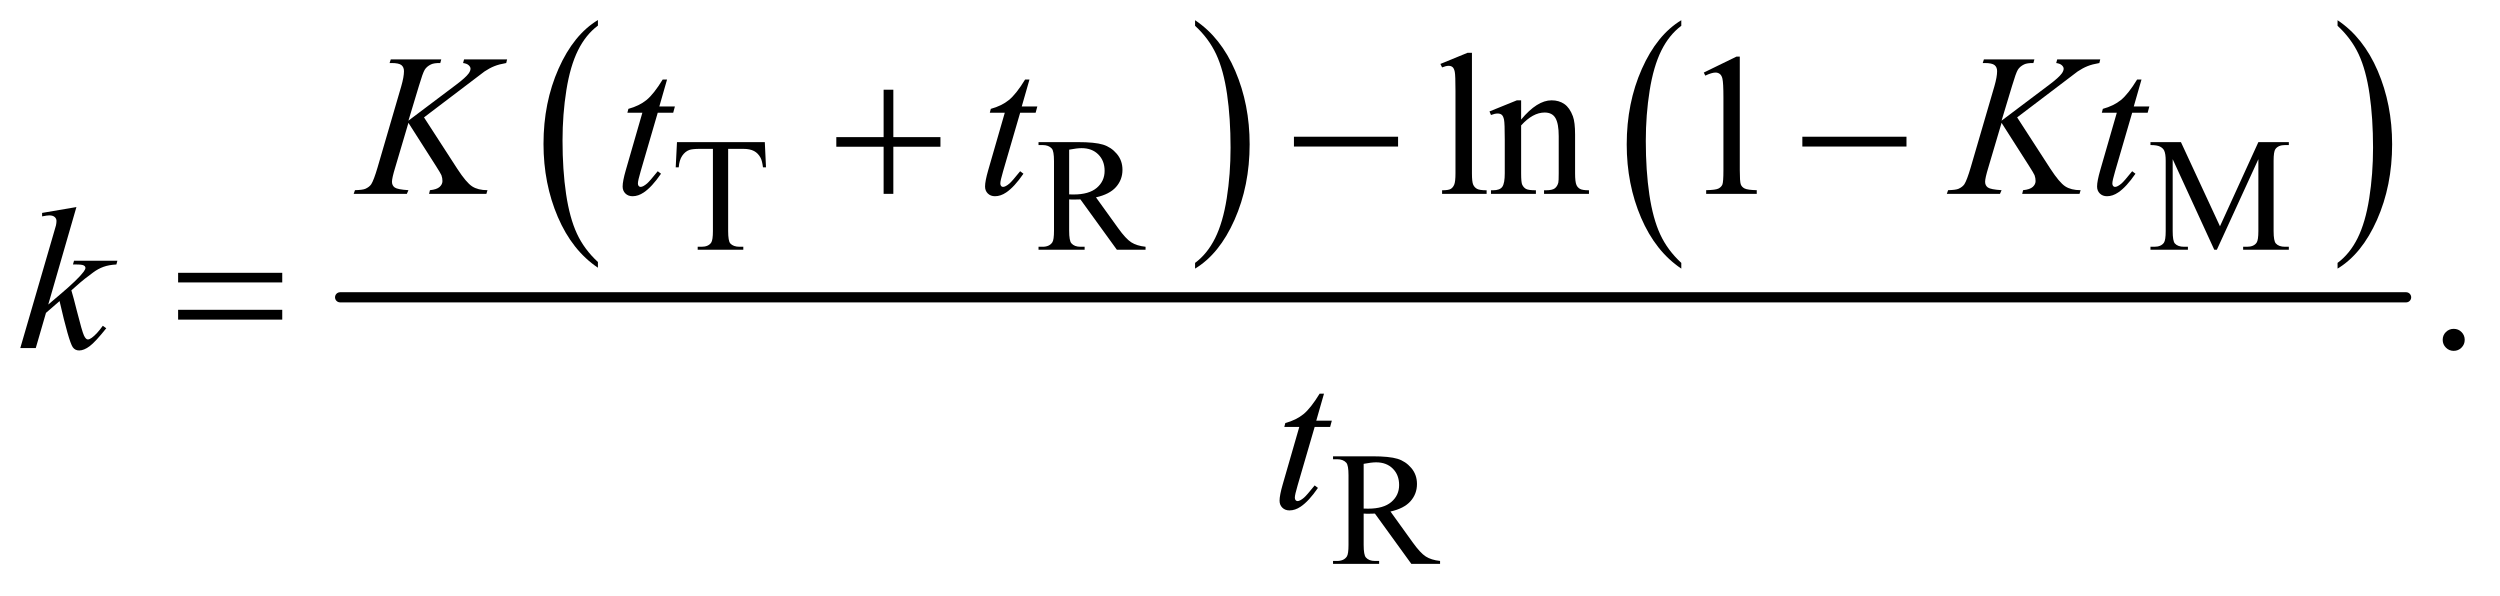 <?xml version="1.0" encoding="UTF-8"?>
<!DOCTYPE svg PUBLIC '-//W3C//DTD SVG 1.0//EN'
          'http://www.w3.org/TR/2001/REC-SVG-20010904/DTD/svg10.dtd'>
<svg stroke-dasharray="none" shape-rendering="auto" xmlns="http://www.w3.org/2000/svg" font-family="'Dialog'" text-rendering="auto" width="193" fill-opacity="1" color-interpolation="auto" color-rendering="auto" preserveAspectRatio="xMidYMid meet" font-size="12px" viewBox="0 0 193 46" fill="black" xmlns:xlink="http://www.w3.org/1999/xlink" stroke="black" image-rendering="auto" stroke-miterlimit="10" stroke-linecap="square" stroke-linejoin="miter" font-style="normal" stroke-width="1" height="46" stroke-dashoffset="0" font-weight="normal" stroke-opacity="1"
><!--Generated by the Batik Graphics2D SVG Generator--><defs id="genericDefs"
  /><g
  ><defs id="defs1"
    ><clipPath clipPathUnits="userSpaceOnUse" id="clipPath1"
      ><path d="M0.938 1.853 L123.096 1.853 L123.096 30.578 L0.938 30.578 L0.938 1.853 Z"
      /></clipPath
      ><clipPath clipPathUnits="userSpaceOnUse" id="clipPath2"
      ><path d="M30.074 59.386 L30.074 980.051 L3945.395 980.051 L3945.395 59.386 Z"
      /></clipPath
    ></defs
    ><g transform="scale(1.576,1.576) translate(-0.938,-1.853) matrix(0.031,0,0,0.031,0,0)"
    ><path d="M975.062 473.781 L975.062 482.797 Q934.406 455.516 911.742 402.703 Q889.078 349.891 889.078 287.125 Q889.078 221.828 912.914 168.18 Q936.75 114.531 975.062 91.438 L975.062 100.25 Q955.906 114.531 943.602 139.305 Q931.297 164.078 925.219 202.188 Q919.141 240.297 919.141 281.656 Q919.141 328.484 924.75 366.273 Q930.359 404.062 941.883 428.945 Q953.406 453.828 975.062 473.781 Z" stroke="none" clip-path="url(#clipPath2)"
    /></g
    ><g transform="matrix(0.049,0,0,0.049,-1.478,-2.92)"
    ><path d="M1913.016 100.25 L1913.016 91.438 Q1953.656 118.516 1976.32 171.32 Q1998.984 224.125 1998.984 286.906 Q1998.984 352.203 1975.156 405.953 Q1951.328 459.703 1913.016 482.797 L1913.016 473.781 Q1932.328 459.5 1944.633 434.727 Q1956.938 409.953 1962.93 371.945 Q1968.922 333.938 1968.922 292.375 Q1968.922 245.75 1963.398 207.852 Q1957.875 169.953 1946.266 145.078 Q1934.656 120.203 1913.016 100.25 Z" stroke="none" clip-path="url(#clipPath2)"
    /></g
    ><g transform="matrix(0.049,0,0,0.049,-1.478,-2.92)"
    ><path d="M2679.062 473.781 L2679.062 482.797 Q2638.406 455.516 2615.742 402.703 Q2593.078 349.891 2593.078 287.125 Q2593.078 221.828 2616.914 168.18 Q2640.75 114.531 2679.062 91.438 L2679.062 100.25 Q2659.906 114.531 2647.602 139.305 Q2635.297 164.078 2629.219 202.188 Q2623.141 240.297 2623.141 281.656 Q2623.141 328.484 2628.75 366.273 Q2634.359 404.062 2645.883 428.945 Q2657.406 453.828 2679.062 473.781 Z" stroke="none" clip-path="url(#clipPath2)"
    /></g
    ><g transform="matrix(0.049,0,0,0.049,-1.478,-2.92)"
    ><path d="M3713.016 100.25 L3713.016 91.438 Q3753.656 118.516 3776.32 171.32 Q3798.984 224.125 3798.984 286.906 Q3798.984 352.203 3775.156 405.953 Q3751.328 459.703 3713.016 482.797 L3713.016 473.781 Q3732.328 459.5 3744.633 434.727 Q3756.938 409.953 3762.93 371.945 Q3768.922 333.938 3768.922 292.375 Q3768.922 245.75 3763.398 207.852 Q3757.875 169.953 3746.266 145.078 Q3734.656 120.203 3713.016 100.25 Z" stroke="none" clip-path="url(#clipPath2)"
    /></g
    ><g stroke-width="16" transform="matrix(0.049,0,0,0.049,-1.478,-2.92)" stroke-linejoin="round" stroke-linecap="round"
    ><line y2="528" fill="none" x1="566" clip-path="url(#clipPath2)" x2="3821" y1="528"
    /></g
    ><g transform="matrix(0.049,0,0,0.049,-1.478,-2.92)"
    ><path d="M1235.125 283.5 L1237 323.25 L1232.25 323.25 Q1230.875 312.75 1228.5 308.25 Q1224.625 301 1218.188 297.562 Q1211.75 294.125 1201.25 294.125 L1177.375 294.125 L1177.375 423.625 Q1177.375 439.25 1180.75 443.125 Q1185.5 448.375 1195.375 448.375 L1201.25 448.375 L1201.25 453 L1129.375 453 L1129.375 448.375 L1135.375 448.375 Q1146.125 448.375 1150.625 441.875 Q1153.375 437.875 1153.375 423.625 L1153.375 294.125 L1133 294.125 Q1121.125 294.125 1116.125 295.875 Q1109.625 298.25 1105 305 Q1100.375 311.75 1099.5 323.25 L1094.75 323.25 L1096.75 283.5 L1235.125 283.5 ZM1835 453 L1789.75 453 L1732.375 373.75 Q1726 374 1722 374 Q1720.375 374 1718.5 373.938 Q1716.625 373.875 1714.625 373.75 L1714.625 423 Q1714.625 439 1718.125 442.875 Q1722.875 448.375 1732.375 448.375 L1739 448.375 L1739 453 L1666.375 453 L1666.375 448.375 L1672.75 448.375 Q1683.5 448.375 1688.125 441.375 Q1690.75 437.5 1690.75 423 L1690.75 313.5 Q1690.75 297.5 1687.25 293.625 Q1682.375 288.125 1672.75 288.125 L1666.375 288.125 L1666.375 283.5 L1728.125 283.5 Q1755.125 283.5 1767.938 287.438 Q1780.75 291.375 1789.688 301.938 Q1798.625 312.5 1798.625 327.125 Q1798.625 342.75 1788.438 354.25 Q1778.25 365.75 1756.875 370.5 L1791.875 419.125 Q1803.875 435.875 1812.5 441.375 Q1821.125 446.875 1835 448.375 L1835 453 ZM1714.625 365.875 Q1717 365.875 1718.75 365.938 Q1720.5 366 1721.625 366 Q1745.875 366 1758.188 355.5 Q1770.5 345 1770.5 328.75 Q1770.5 312.875 1760.562 302.938 Q1750.625 293 1734.25 293 Q1727 293 1714.625 295.375 L1714.625 365.875 ZM3518.75 453 L3453.25 310.375 L3453.25 423.625 Q3453.25 439.25 3456.625 443.125 Q3461.25 448.375 3471.25 448.375 L3477.25 448.375 L3477.25 453 L3418.25 453 L3418.25 448.375 L3424.25 448.375 Q3435 448.375 3439.5 441.875 Q3442.25 437.875 3442.25 423.625 L3442.25 312.875 Q3442.25 301.625 3439.75 296.625 Q3438 293 3433.312 290.562 Q3428.625 288.125 3418.25 288.125 L3418.25 283.5 L3466.25 283.5 L3527.75 416.125 L3588.25 283.5 L3636.25 283.5 L3636.25 288.125 L3630.375 288.125 Q3619.5 288.125 3615 294.625 Q3612.25 298.625 3612.25 312.875 L3612.25 423.625 Q3612.25 439.25 3615.75 443.125 Q3620.375 448.375 3630.375 448.375 L3636.25 448.375 L3636.25 453 L3564.25 453 L3564.25 448.375 L3570.25 448.375 Q3581.125 448.375 3585.5 441.875 Q3588.25 437.875 3588.25 423.625 L3588.25 310.375 L3522.875 453 L3518.75 453 Z" stroke="none" clip-path="url(#clipPath2)"
    /></g
    ><g transform="matrix(0.049,0,0,0.049,-1.478,-2.92)"
    ><path d="M2299 948 L2253.75 948 L2196.375 868.75 Q2190 869 2186 869 Q2184.375 869 2182.5 868.938 Q2180.625 868.875 2178.625 868.75 L2178.625 918 Q2178.625 934 2182.125 937.875 Q2186.875 943.375 2196.375 943.375 L2203 943.375 L2203 948 L2130.375 948 L2130.375 943.375 L2136.75 943.375 Q2147.5 943.375 2152.125 936.375 Q2154.75 932.5 2154.75 918 L2154.75 808.5 Q2154.75 792.5 2151.25 788.625 Q2146.375 783.125 2136.75 783.125 L2130.375 783.125 L2130.375 778.5 L2192.125 778.5 Q2219.125 778.5 2231.938 782.438 Q2244.75 786.375 2253.688 796.938 Q2262.625 807.5 2262.625 822.125 Q2262.625 837.75 2252.438 849.25 Q2242.25 860.75 2220.875 865.5 L2255.875 914.125 Q2267.875 930.875 2276.5 936.375 Q2285.125 941.875 2299 943.375 L2299 948 ZM2178.625 860.875 Q2181 860.875 2182.75 860.938 Q2184.5 861 2185.625 861 Q2209.875 861 2222.188 850.5 Q2234.5 840 2234.5 823.75 Q2234.5 807.875 2224.562 797.938 Q2214.625 788 2198.25 788 Q2191 788 2178.625 790.375 L2178.625 860.875 Z" stroke="none" clip-path="url(#clipPath2)"
    /></g
    ><g transform="matrix(0.049,0,0,0.049,-1.478,-2.92)"
    ><path d="M2349.219 142.812 L2349.219 332.656 Q2349.219 346.094 2351.172 350.469 Q2353.125 354.844 2357.188 357.109 Q2361.25 359.375 2372.344 359.375 L2372.344 365 L2302.188 365 L2302.188 359.375 Q2312.031 359.375 2315.625 357.344 Q2319.219 355.312 2321.25 350.625 Q2323.281 345.938 2323.281 332.656 L2323.281 202.656 Q2323.281 178.438 2322.188 172.891 Q2321.094 167.344 2318.672 165.312 Q2316.25 163.281 2312.5 163.281 Q2308.438 163.281 2302.188 165.781 L2299.531 160.312 L2342.188 142.812 L2349.219 142.812 ZM2426.719 247.969 Q2451.875 217.656 2474.688 217.656 Q2486.406 217.656 2494.844 223.516 Q2503.281 229.375 2508.281 242.812 Q2511.719 252.188 2511.719 271.562 L2511.719 332.656 Q2511.719 346.25 2513.906 351.094 Q2515.625 355 2519.453 357.188 Q2523.281 359.375 2533.594 359.375 L2533.594 365 L2462.812 365 L2462.812 359.375 L2465.781 359.375 Q2475.781 359.375 2479.766 356.328 Q2483.75 353.281 2485.312 347.344 Q2485.938 345 2485.938 332.656 L2485.938 274.062 Q2485.938 254.531 2480.859 245.703 Q2475.781 236.875 2463.75 236.875 Q2445.156 236.875 2426.719 257.188 L2426.719 332.656 Q2426.719 347.188 2428.438 350.625 Q2430.625 355.156 2434.453 357.266 Q2438.281 359.375 2450 359.375 L2450 365 L2379.219 365 L2379.219 359.375 L2382.344 359.375 Q2393.281 359.375 2397.109 353.828 Q2400.938 348.281 2400.938 332.656 L2400.938 279.531 Q2400.938 253.75 2399.766 248.125 Q2398.594 242.5 2396.172 240.469 Q2393.75 238.438 2389.688 238.438 Q2385.312 238.438 2379.219 240.781 L2376.875 235.156 L2420 217.656 L2426.719 217.656 L2426.719 247.969 ZM2714.5 173.906 L2766.062 148.75 L2771.219 148.75 L2771.219 327.656 Q2771.219 345.469 2772.703 349.844 Q2774.188 354.219 2778.875 356.562 Q2783.562 358.906 2797.938 359.219 L2797.938 365 L2718.25 365 L2718.25 359.219 Q2733.25 358.906 2737.625 356.641 Q2742 354.375 2743.719 350.547 Q2745.438 346.719 2745.438 327.656 L2745.438 213.281 Q2745.438 190.156 2743.875 183.594 Q2742.781 178.594 2739.891 176.25 Q2737 173.906 2732.938 173.906 Q2727.156 173.906 2716.844 178.75 L2714.5 173.906 Z" stroke="none" clip-path="url(#clipPath2)"
    /></g
    ><g transform="matrix(0.049,0,0,0.049,-1.478,-2.92)"
    ><path d="M3896 577.688 Q3903.344 577.688 3908.344 582.766 Q3913.344 587.844 3913.344 595.031 Q3913.344 602.219 3908.266 607.297 Q3903.188 612.375 3896 612.375 Q3888.812 612.375 3883.734 607.297 Q3878.656 602.219 3878.656 595.031 Q3878.656 587.688 3883.734 582.688 Q3888.812 577.688 3896 577.688 Z" stroke="none" clip-path="url(#clipPath2)"
    /></g
    ><g transform="matrix(0.049,0,0,0.049,-1.478,-2.92)"
    ><path d="M698.188 244.531 L750.688 325.625 Q764.75 347.188 773.969 353.203 Q783.188 359.219 798.188 359.219 L796.469 365 L706.156 365 L707.562 359.219 Q718.344 358.125 722.797 354.062 Q727.25 350 727.25 344.844 Q727.25 340.156 725.688 335.781 Q724.438 332.656 716.625 320.469 L673.656 253.125 L652.875 323.281 Q647.719 340.156 647.719 345.938 Q647.719 351.875 652.094 355 Q656.469 358.125 673.656 359.219 L671.156 365 L587.406 365 L589.438 359.219 Q601.625 358.906 605.844 357.031 Q612.094 354.219 615.062 349.844 Q619.125 343.438 625.062 323.281 L662.406 195.312 Q666.625 180.625 666.625 171.719 Q666.625 165.469 662.641 162.188 Q658.656 158.906 647.094 158.906 L643.969 158.906 L645.844 153.125 L725.375 153.125 L723.812 158.906 Q713.969 158.75 709.125 161.094 Q702.406 164.375 699.281 169.531 Q696.156 174.688 690.062 195.312 L673.656 249.688 L748.969 192.969 Q763.969 181.719 768.656 175.156 Q771.469 171.094 771.469 167.812 Q771.469 165 768.578 162.344 Q765.688 159.688 759.75 158.906 L761.312 153.125 L829.125 153.125 L827.719 158.906 Q816.625 160.781 809.047 163.828 Q801.469 166.875 793.5 172.188 Q791.156 173.75 763.031 195.312 L698.188 244.531 ZM1081.125 184.844 L1068.938 227.344 L1093.469 227.344 L1090.812 237.188 L1066.438 237.188 L1039.562 329.375 Q1035.188 344.219 1035.188 348.594 Q1035.188 351.25 1036.438 352.656 Q1037.688 354.062 1039.406 354.062 Q1043.312 354.062 1049.719 348.594 Q1053.469 345.469 1066.438 329.375 L1071.594 333.281 Q1057.219 354.219 1044.406 362.812 Q1035.656 368.75 1026.75 368.75 Q1019.875 368.75 1015.5 364.453 Q1011.125 360.156 1011.125 353.438 Q1011.125 345 1016.125 327.656 L1042.219 237.188 L1018.625 237.188 L1020.188 231.094 Q1037.375 226.406 1048.781 217.109 Q1060.188 207.812 1074.25 184.844 L1081.125 184.844 ZM1652.125 184.844 L1639.938 227.344 L1664.469 227.344 L1661.812 237.188 L1637.438 237.188 L1610.562 329.375 Q1606.188 344.219 1606.188 348.594 Q1606.188 351.25 1607.438 352.656 Q1608.688 354.062 1610.406 354.062 Q1614.312 354.062 1620.719 348.594 Q1624.469 345.469 1637.438 329.375 L1642.594 333.281 Q1628.219 354.219 1615.406 362.812 Q1606.656 368.75 1597.75 368.75 Q1590.875 368.75 1586.5 364.453 Q1582.125 360.156 1582.125 353.438 Q1582.125 345 1587.125 327.656 L1613.219 237.188 L1589.625 237.188 L1591.188 231.094 Q1608.375 226.406 1619.781 217.109 Q1631.188 207.812 1645.25 184.844 L1652.125 184.844 ZM3208.188 244.531 L3260.688 325.625 Q3274.75 347.188 3283.969 353.203 Q3293.188 359.219 3308.188 359.219 L3306.469 365 L3216.156 365 L3217.562 359.219 Q3228.344 358.125 3232.797 354.062 Q3237.25 350 3237.25 344.844 Q3237.25 340.156 3235.688 335.781 Q3234.438 332.656 3226.625 320.469 L3183.656 253.125 L3162.875 323.281 Q3157.719 340.156 3157.719 345.938 Q3157.719 351.875 3162.094 355 Q3166.469 358.125 3183.656 359.219 L3181.156 365 L3097.406 365 L3099.438 359.219 Q3111.625 358.906 3115.844 357.031 Q3122.094 354.219 3125.062 349.844 Q3129.125 343.438 3135.062 323.281 L3172.406 195.312 Q3176.625 180.625 3176.625 171.719 Q3176.625 165.469 3172.641 162.188 Q3168.656 158.906 3157.094 158.906 L3153.969 158.906 L3155.844 153.125 L3235.375 153.125 L3233.812 158.906 Q3223.969 158.75 3219.125 161.094 Q3212.406 164.375 3209.281 169.531 Q3206.156 174.688 3200.062 195.312 L3183.656 249.688 L3258.969 192.969 Q3273.969 181.719 3278.656 175.156 Q3281.469 171.094 3281.469 167.812 Q3281.469 165 3278.578 162.344 Q3275.688 159.688 3269.75 158.906 L3271.312 153.125 L3339.125 153.125 L3337.719 158.906 Q3326.625 160.781 3319.047 163.828 Q3311.469 166.875 3303.5 172.188 Q3301.156 173.75 3273.031 195.312 L3208.188 244.531 ZM3404.125 184.844 L3391.938 227.344 L3416.469 227.344 L3413.812 237.188 L3389.438 237.188 L3362.562 329.375 Q3358.188 344.219 3358.188 348.594 Q3358.188 351.25 3359.438 352.656 Q3360.688 354.062 3362.406 354.062 Q3366.312 354.062 3372.719 348.594 Q3376.469 345.469 3389.438 329.375 L3394.594 333.281 Q3380.219 354.219 3367.406 362.812 Q3358.656 368.75 3349.75 368.75 Q3342.875 368.75 3338.5 364.453 Q3334.125 360.156 3334.125 353.438 Q3334.125 345 3339.125 327.656 L3365.219 237.188 L3341.625 237.188 L3343.188 231.094 Q3360.375 226.406 3371.781 217.109 Q3383.188 207.812 3397.25 184.844 L3404.125 184.844 Z" stroke="none" clip-path="url(#clipPath2)"
    /></g
    ><g transform="matrix(0.049,0,0,0.049,-1.478,-2.92)"
    ><path d="M150.562 385.812 L106.188 539.406 L124 524.25 Q153.219 499.562 161.969 487.688 Q164.781 483.781 164.781 481.75 Q164.781 480.344 163.844 479.094 Q162.906 477.844 160.172 477.062 Q157.438 476.281 150.562 476.281 L145.094 476.281 L146.812 470.344 L215.094 470.344 L213.531 476.281 Q201.812 476.906 193.297 479.953 Q184.781 483 176.812 488.938 Q161.031 500.656 156.031 505.188 L142.594 517.062 Q146.031 528.312 151.031 548.469 Q159.469 581.906 162.438 588.156 Q165.406 594.406 168.531 594.406 Q171.188 594.406 174.781 591.75 Q182.906 585.812 192.125 572.844 L197.594 576.75 Q180.562 598.156 171.5 604.953 Q162.438 611.75 154.938 611.75 Q148.375 611.75 144.781 606.594 Q138.531 597.375 124 533.938 L102.594 552.531 L86.5 608 L62.125 608 L114 429.719 L118.375 414.562 Q119.156 410.656 119.156 407.688 Q119.156 403.938 116.266 401.438 Q113.375 398.938 107.906 398.938 Q104.312 398.938 96.5 400.5 L96.5 395.031 L150.562 385.812 Z" stroke="none" clip-path="url(#clipPath2)"
    /></g
    ><g transform="matrix(0.049,0,0,0.049,-1.478,-2.92)"
    ><path d="M2116.125 679.844 L2103.938 722.344 L2128.469 722.344 L2125.812 732.188 L2101.438 732.188 L2074.562 824.375 Q2070.188 839.219 2070.188 843.594 Q2070.188 846.25 2071.438 847.656 Q2072.688 849.062 2074.406 849.062 Q2078.312 849.062 2084.719 843.594 Q2088.469 840.469 2101.438 824.375 L2106.594 828.281 Q2092.219 849.219 2079.406 857.812 Q2070.656 863.75 2061.75 863.75 Q2054.875 863.75 2050.5 859.453 Q2046.125 855.156 2046.125 848.438 Q2046.125 840 2051.125 822.656 L2077.219 732.188 L2053.625 732.188 L2055.188 726.094 Q2072.375 721.406 2083.781 712.109 Q2095.188 702.812 2109.25 679.844 L2116.125 679.844 Z" stroke="none" clip-path="url(#clipPath2)"
    /></g
    ><g transform="matrix(0.049,0,0,0.049,-1.478,-2.92)"
    ><path d="M1422.312 200.938 L1437.625 200.938 L1437.625 275.625 L1511.844 275.625 L1511.844 290.781 L1437.625 290.781 L1437.625 365 L1422.312 365 L1422.312 290.781 L1347.781 290.781 L1347.781 275.625 L1422.312 275.625 L1422.312 200.938 ZM2068.781 275 L2232.844 275 L2232.844 290.469 L2068.781 290.469 L2068.781 275 ZM2869.781 275 L3033.844 275 L3033.844 290.469 L2869.781 290.469 L2869.781 275 Z" stroke="none" clip-path="url(#clipPath2)"
    /></g
    ><g transform="matrix(0.049,0,0,0.049,-1.478,-2.92)"
    ><path d="M310.781 489.406 L474.844 489.406 L474.844 504.562 L310.781 504.562 L310.781 489.406 ZM310.781 547.688 L474.844 547.688 L474.844 563.156 L310.781 563.156 L310.781 547.688 Z" stroke="none" clip-path="url(#clipPath2)"
    /></g
  ></g
></svg
>
